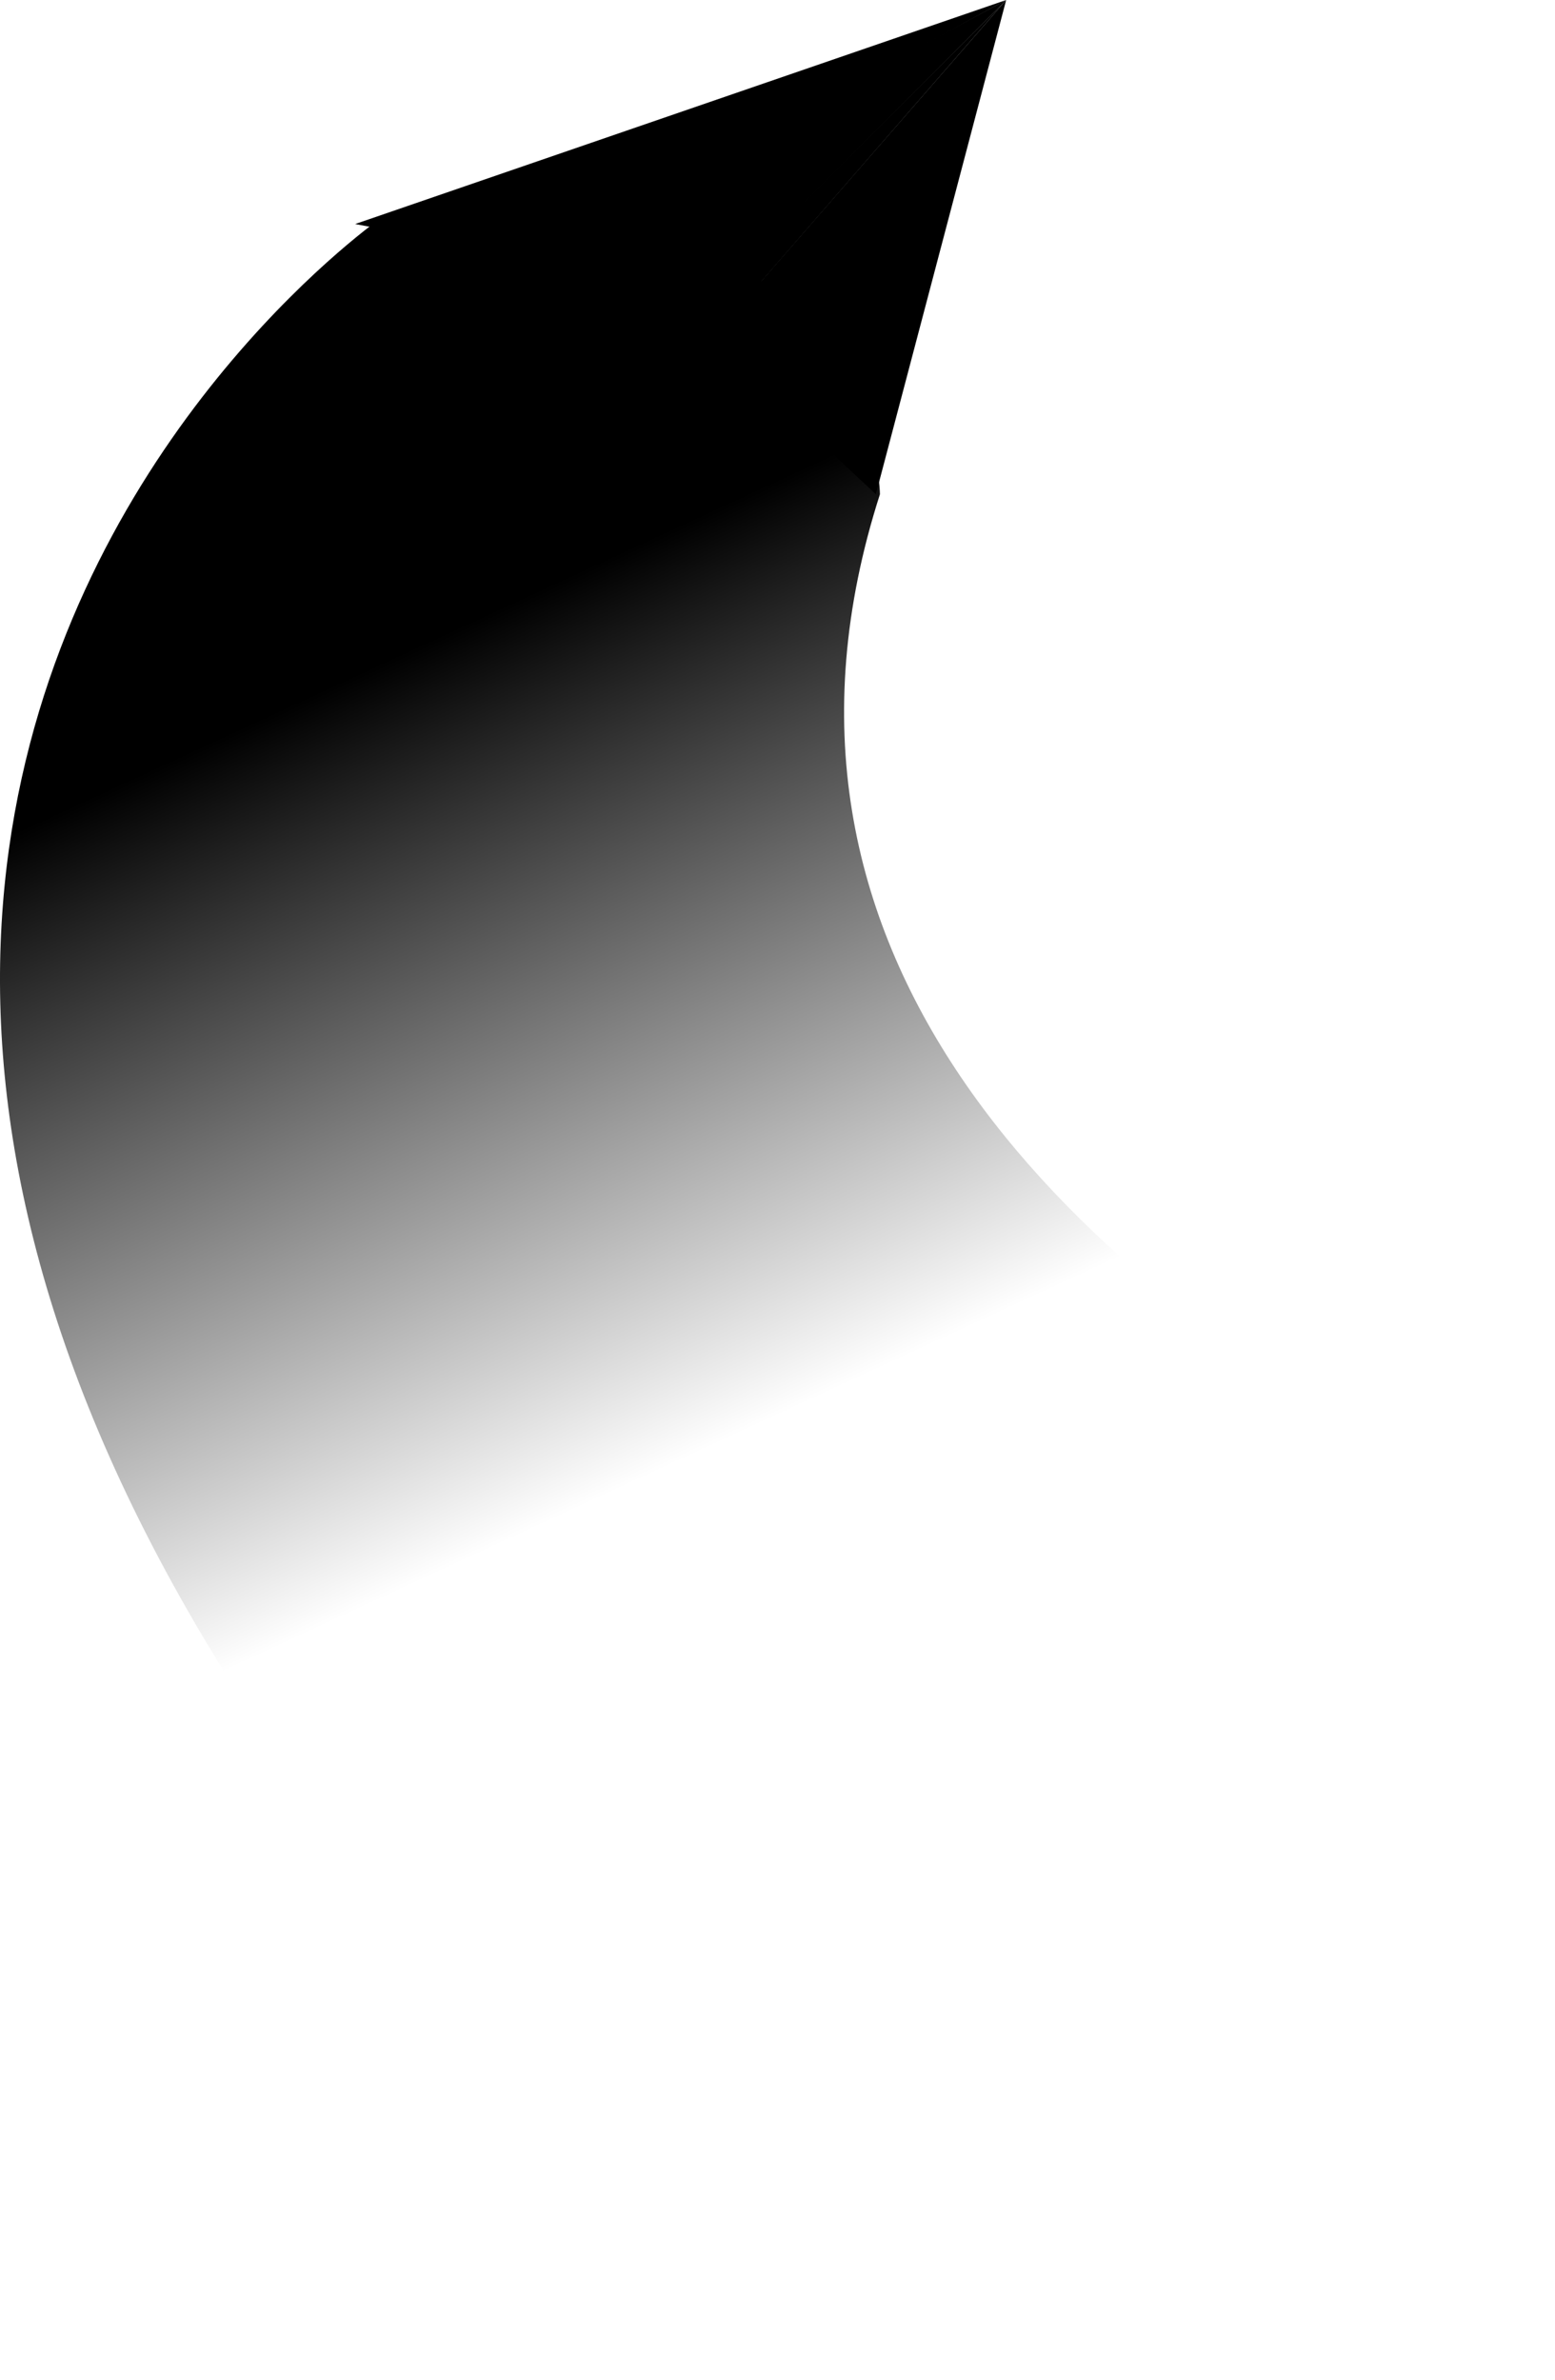 <svg width="245" height="375" viewBox="0 0 245 375" fill="none" xmlns="http://www.w3.org/2000/svg">
<g clip-path="url(#clip0_2113_3268)">
<path opacity="0.3" d="M60.254 34.193C60.254 34.193 -116.144 156.463 134.698 375L354.36 308.894L345.119 277.128C345.119 277.128 92.404 221.807 138.641 77.883C138.641 77.883 138.058 24.489 60.262 34.193H60.254Z" fill="url(#paint0_linear_2113_3268)" style=""/>
<path d="M158.529 0L111.902 53.541L137.997 77.878L158.529 0Z" fill="#53C576" style="fill:#53C576;fill:color(display-p3 0.326 0.772 0.463);fill-opacity:1;"/>
<path d="M158.531 0L91.559 66.874L111.395 54.197L158.531 0Z" fill="#F2F2F2" style="fill:#F2F2F2;fill:color(display-p3 0.947 0.947 0.947);fill-opacity:1;"/>
<path d="M158.528 0L83.926 40.176L91.84 66.874L158.528 0Z" fill="#181A1A" style="fill:#181A1A;fill:color(display-p3 0.094 0.102 0.102);fill-opacity:1;"/>
<path d="M55.953 35.304L84.243 40.632L158.531 0L55.953 35.304Z" fill="#53C576" style="fill:#53C576;fill:color(display-p3 0.326 0.772 0.463);fill-opacity:1;"/>
</g>
<defs>
<linearGradient id="paint0_linear_2113_3268" x1="81.808" y1="94.385" x2="138.047" y2="215.921" gradientUnits="userSpaceOnUse">
<stop stop-color="#FCFCFC" style="stop-color:#FCFCFC;stop-color:color(display-p3 0.988 0.988 0.988);stop-opacity:1;"/>
<stop offset="1" stop-color="#FCFCFC" stop-opacity="0" style="stop-color:none;stop-opacity:0;"/>
</linearGradient>
<clipPath id="clip0_2113_3268">
<rect width="245" height="375" fill="white" style="fill:white;fill-opacity:1;"/>
</clipPath>
</defs>
</svg>
